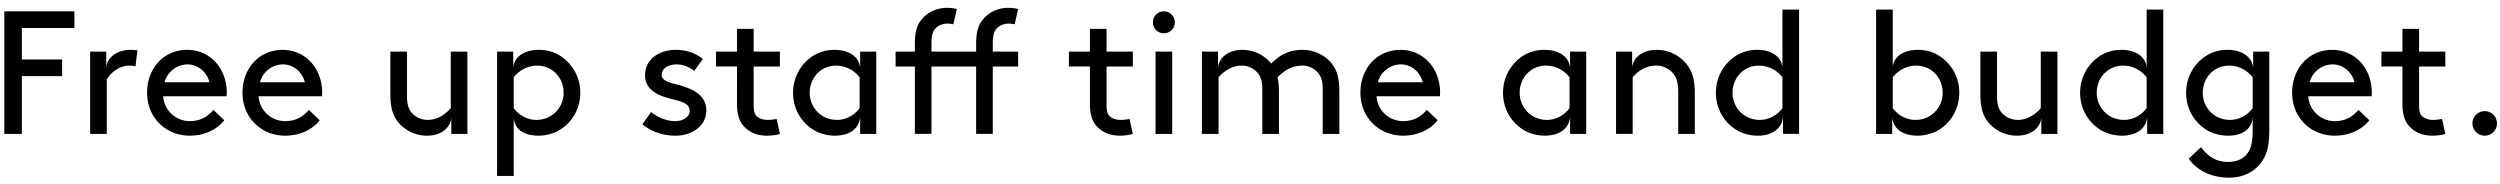<svg width="217" height="16" viewBox="0 0 217 16" fill="none" xmlns="http://www.w3.org/2000/svg"><path d="M1.896 5.164h3.496v1.443H1.896v5.016H.376V.984h6.08v1.444h-4.56v2.736zm9.47-.836c.152 0 .395.015.562.045l-.167 1.383a2.055 2.055 0 00-.562-.06c-.745 0-1.535.516-1.93 1.2v4.727H7.825V4.48h1.398v1.398c.061-.851.866-1.55 2.143-1.55zm8.302 4.027h-5.502a2.302 2.302 0 002.31 2.158c1.064 0 1.642-.516 2.052-.972l.942.896c-.532.684-1.55 1.338-3.009 1.338-2.082 0-3.693-1.58-3.693-3.724 0-2.143 1.459-3.723 3.48-3.723 1.991 0 3.435 1.61 3.435 3.723 0 .061 0 .167-.015.304zM16.294 5.59c-.927 0-1.763.623-2.006 1.55h3.89c-.212-.911-1.033-1.55-1.884-1.55zm11.655 2.766h-5.501a2.302 2.302 0 002.31 2.158c1.064 0 1.641-.516 2.052-.972l.942.896c-.532.684-1.55 1.338-3.01 1.338-2.081 0-3.692-1.58-3.692-3.724 0-2.143 1.459-3.723 3.48-3.723 1.99 0 3.435 1.61 3.435 3.723 0 .061 0 .167-.016.304zM24.576 5.59c-.928 0-1.764.623-2.007 1.55h3.891c-.213-.911-1.033-1.55-1.884-1.55zm12.5 6.186a3.232 3.232 0 01-2.539-1.2c-.44-.548-.654-1.247-.654-2.448V4.48h1.444v3.875c0 .73.152 1.125.41 1.429.32.38.837.623 1.384.623.881 0 1.596-.532 2.006-1.018v-4.91h1.444v7.144h-1.399v-1.444c-.045.881-.85 1.596-2.097 1.596zm6.072 3.495V4.48h1.398v1.398c.061-.851.836-1.55 2.235-1.55.668 0 1.261.167 1.747.456a3.775 3.775 0 011.84 3.267c0 1.429-.745 2.614-1.824 3.253-.487.288-1.155.47-1.794.47-1.383 0-2.097-.637-2.158-1.55v5.046h-1.444zm1.444-8.556v2.675c.486.653 1.231 1.018 1.96 1.018 1.384 0 2.371-1.08 2.371-2.356 0-1.246-.911-2.355-2.294-2.355-.867 0-1.596.44-2.037 1.018zm11.17 4.073l.745-1.064c.669.517 1.399.79 2.113.79.623 0 1.246-.334 1.246-.896 0-.821-1.185-.867-2.234-1.216-.866-.289-1.641-.836-1.641-1.84 0-1.534 1.367-2.233 2.644-2.233 1.049 0 1.809.334 2.37.79l-.744 1.034c-.44-.335-.957-.563-1.535-.563-.699 0-1.292.335-1.292.897 0 .486.563.653 1.277.836 1.125.289 2.599.79 2.599 2.264 0 1.353-1.262 2.189-2.66 2.189-1.14 0-2.097-.35-2.887-.988zm11.645-.471l.289 1.307c-.274.091-.714.152-1.125.152-.896 0-1.565-.32-2.021-.836-.426-.471-.578-1.125-.578-1.9V5.772H62.15V4.48h1.823V2.504h1.444V4.48h2.28v1.292h-2.28v3.343c0 .38.03.7.213.912.198.243.608.38.988.38.213 0 .577-.03.79-.091zm7.254-5.836h1.398v7.143H74.66v-1.52c-.046.957-.806 1.672-2.204 1.672-.638 0-1.307-.183-1.793-.471-1.08-.639-1.824-1.824-1.824-3.253 0-1.428.76-2.629 1.839-3.267a3.396 3.396 0 011.748-.456c1.459 0 2.234.76 2.234 1.672V4.48zm-.046 4.909V6.714a2.574 2.574 0 00-2.036-1.018c-1.383 0-2.295 1.11-2.295 2.355 0 1.277.988 2.356 2.37 2.356.73 0 1.475-.365 1.961-1.018zM88.376.787l-.304 1.322a2.328 2.328 0 00-.532-.06c-.41 0-.85.181-1.094.5-.197.259-.273.624-.273 1.277v.654h2.203v1.292h-2.203v5.85h-1.444v-5.85h-3.876v5.85H79.41v-5.85h-1.672V4.48h1.672v-.608c0-.958.136-1.55.456-2.006.516-.745 1.367-1.186 2.34-1.186.304 0 .653.046.851.107l-.304 1.322a2.33 2.33 0 00-.532-.06c-.41 0-.85.181-1.094.5-.198.259-.274.624-.274 1.277v.654h3.876v-.608c0-.958.137-1.55.456-2.006.517-.745 1.368-1.186 2.34-1.186.304 0 .654.046.851.107zm9.664 9.529l.29 1.307c-.274.091-.715.152-1.125.152-.897 0-1.566-.32-2.022-.836-.425-.471-.577-1.125-.577-1.9V5.772h-1.824V4.48h1.824V2.504h1.444V4.48h2.28v1.292h-2.28v3.343c0 .38.03.7.212.912.198.243.608.38.988.38.213 0 .578-.03.79-.091zm2.264 1.307V4.48h1.444v7.143h-1.444zm-.228-9.681a.94.94 0 01.942-.958c.532 0 .958.426.958.958a.941.941 0 01-.958.942.928.928 0 01-.942-.942zm7.745 2.386c1.049 0 1.931.47 2.523 1.185.654-.653 1.429-1.185 2.721-1.185 1.018 0 1.945.456 2.538 1.2.441.548.653 1.247.653 2.447v3.648h-1.444V7.747c0-.73-.152-1.124-.41-1.428a1.75 1.75 0 00-1.337-.623c-1.034 0-1.702.532-2.174 1.018.076.35.122.76.122 1.261v3.648h-1.444V7.747c0-.73-.152-1.124-.41-1.428a1.824 1.824 0 00-1.383-.623c-.882 0-1.596.532-2.006 1.018v4.909h-1.444V4.48h1.398v1.398c.061-.851.882-1.55 2.097-1.55zm17.164 4.027h-5.502a2.302 2.302 0 002.31 2.158c1.064 0 1.641-.516 2.052-.972l.942.896c-.532.684-1.55 1.338-3.009 1.338-2.082 0-3.693-1.58-3.693-3.724 0-2.143 1.459-3.723 3.48-3.723 1.991 0 3.435 1.61 3.435 3.723 0 .061 0 .167-.015.304zm-3.374-2.766c-.927 0-1.763.623-2.006 1.55h3.89c-.213-.911-1.033-1.55-1.884-1.55zm14.673-1.11h1.398v7.144h-1.398v-1.52c-.046.957-.806 1.672-2.204 1.672-.638 0-1.307-.183-1.793-.471-1.08-.639-1.824-1.824-1.824-3.253 0-1.428.76-2.629 1.839-3.267a3.395 3.395 0 011.747-.456c1.459 0 2.235.76 2.235 1.672V4.48zm-.046 4.91V6.714a2.574 2.574 0 00-2.037-1.018c-1.383 0-2.294 1.11-2.294 2.355 0 1.277.987 2.356 2.37 2.356.73 0 1.475-.365 1.961-1.018zm7.576-5.061c1.048 0 1.991.486 2.599 1.261.455.578.699 1.307.699 2.538v3.496h-1.444V8.05c0-.912-.167-1.337-.426-1.656a1.882 1.882 0 00-1.474-.7c-.942 0-1.626.502-2.052 1.019v4.909h-1.443V4.48h1.398v1.398c.061-.851.866-1.55 2.143-1.55zM154.716.832h1.444v10.79h-1.398v-1.519c-.046.957-.806 1.672-2.204 1.672-.638 0-1.307-.183-1.794-.471-1.079-.639-1.823-1.824-1.823-3.253 0-1.428.76-2.629 1.839-3.267a3.395 3.395 0 011.747-.456c1.383 0 2.143.699 2.189 1.58V.832zm0 8.557V6.714a2.574 2.574 0 00-2.037-1.018c-1.383 0-2.294 1.11-2.294 2.355 0 1.277.987 2.356 2.37 2.356.73 0 1.475-.365 1.961-1.018zm8.131-8.557h1.444v5.016c.06-.851.82-1.52 2.188-1.52.669 0 1.262.167 1.748.456a3.775 3.775 0 011.839 3.267c0 1.429-.745 2.614-1.824 3.253-.486.288-1.155.47-1.793.47-1.383 0-2.143-.683-2.204-1.595v1.444h-1.398V.833zm1.444 5.882v2.675c.486.653 1.231 1.018 1.96 1.018a2.332 2.332 0 002.371-2.356c0-1.246-.912-2.355-2.295-2.355-.866 0-1.596.44-2.036 1.018zm10.797 5.06a3.233 3.233 0 01-2.538-1.2c-.441-.547-.653-1.246-.653-2.447V4.48h1.444v3.875c0 .73.152 1.125.41 1.429.319.38.836.623 1.383.623.881 0 1.596-.532 2.006-1.018v-4.91h1.444v7.144h-1.398v-1.444c-.046.881-.851 1.596-2.098 1.596zM186.329.833h1.444v10.79h-1.399v-1.519c-.045.957-.805 1.672-2.203 1.672-.639 0-1.307-.183-1.794-.471-1.079-.639-1.823-1.824-1.823-3.253 0-1.428.759-2.629 1.839-3.267a3.395 3.395 0 011.747-.456c1.383 0 2.143.699 2.189 1.58V.832zm0 8.557V6.714a2.574 2.574 0 00-2.037-1.018c-1.383 0-2.295 1.11-2.295 2.355 0 1.277.988 2.356 2.371 2.356.73 0 1.474-.365 1.961-1.018zm9.202 2.006v-1.246c-.046.957-.76 1.626-2.158 1.626-.639 0-1.307-.183-1.794-.471-1.079-.639-1.824-1.824-1.824-3.253 0-1.428.76-2.629 1.839-3.267a3.398 3.398 0 011.748-.456c1.414 0 2.189.73 2.234 1.61V4.48h1.398v6.839c0 1.064-.136 1.778-.425 2.34-.578 1.11-1.672 1.763-3.085 1.763-1.854 0-3.025-.942-3.481-1.656l1.064-.988c.517.684 1.186 1.277 2.356 1.277.775 0 1.383-.29 1.733-.821.258-.395.395-.943.395-1.84zm0-2.006V6.714a2.575 2.575 0 00-2.037-1.018c-1.383 0-2.295 1.11-2.295 2.355 0 1.277.988 2.356 2.371 2.356.73 0 1.474-.365 1.961-1.018zm10.326-1.034h-5.501a2.301 2.301 0 002.31 2.158c1.063 0 1.641-.516 2.051-.972l.943.896c-.532.684-1.551 1.338-3.01 1.338-2.082 0-3.693-1.58-3.693-3.724 0-2.143 1.459-3.723 3.481-3.723 1.991 0 3.434 1.61 3.434 3.723 0 .061 0 .167-.015.304zm-3.374-2.766c-.927 0-1.763.623-2.006 1.55h3.891c-.213-.911-1.034-1.55-1.885-1.55zm9.483 4.727l.288 1.307c-.273.091-.714.152-1.124.152-.897 0-1.566-.32-2.022-.836-.425-.471-.577-1.125-.577-1.9V5.772h-1.824V4.48h1.824V2.504h1.444V4.48h2.279v1.292h-2.279v3.343c0 .38.03.7.212.912.198.243.608.38.988.38.213 0 .578-.03.791-.091zm2.643.395c0-.593.471-1.064 1.064-1.064.592 0 1.064.471 1.064 1.064 0 .593-.472 1.064-1.064 1.064a1.057 1.057 0 01-1.064-1.064z" fill="#000"/></svg>